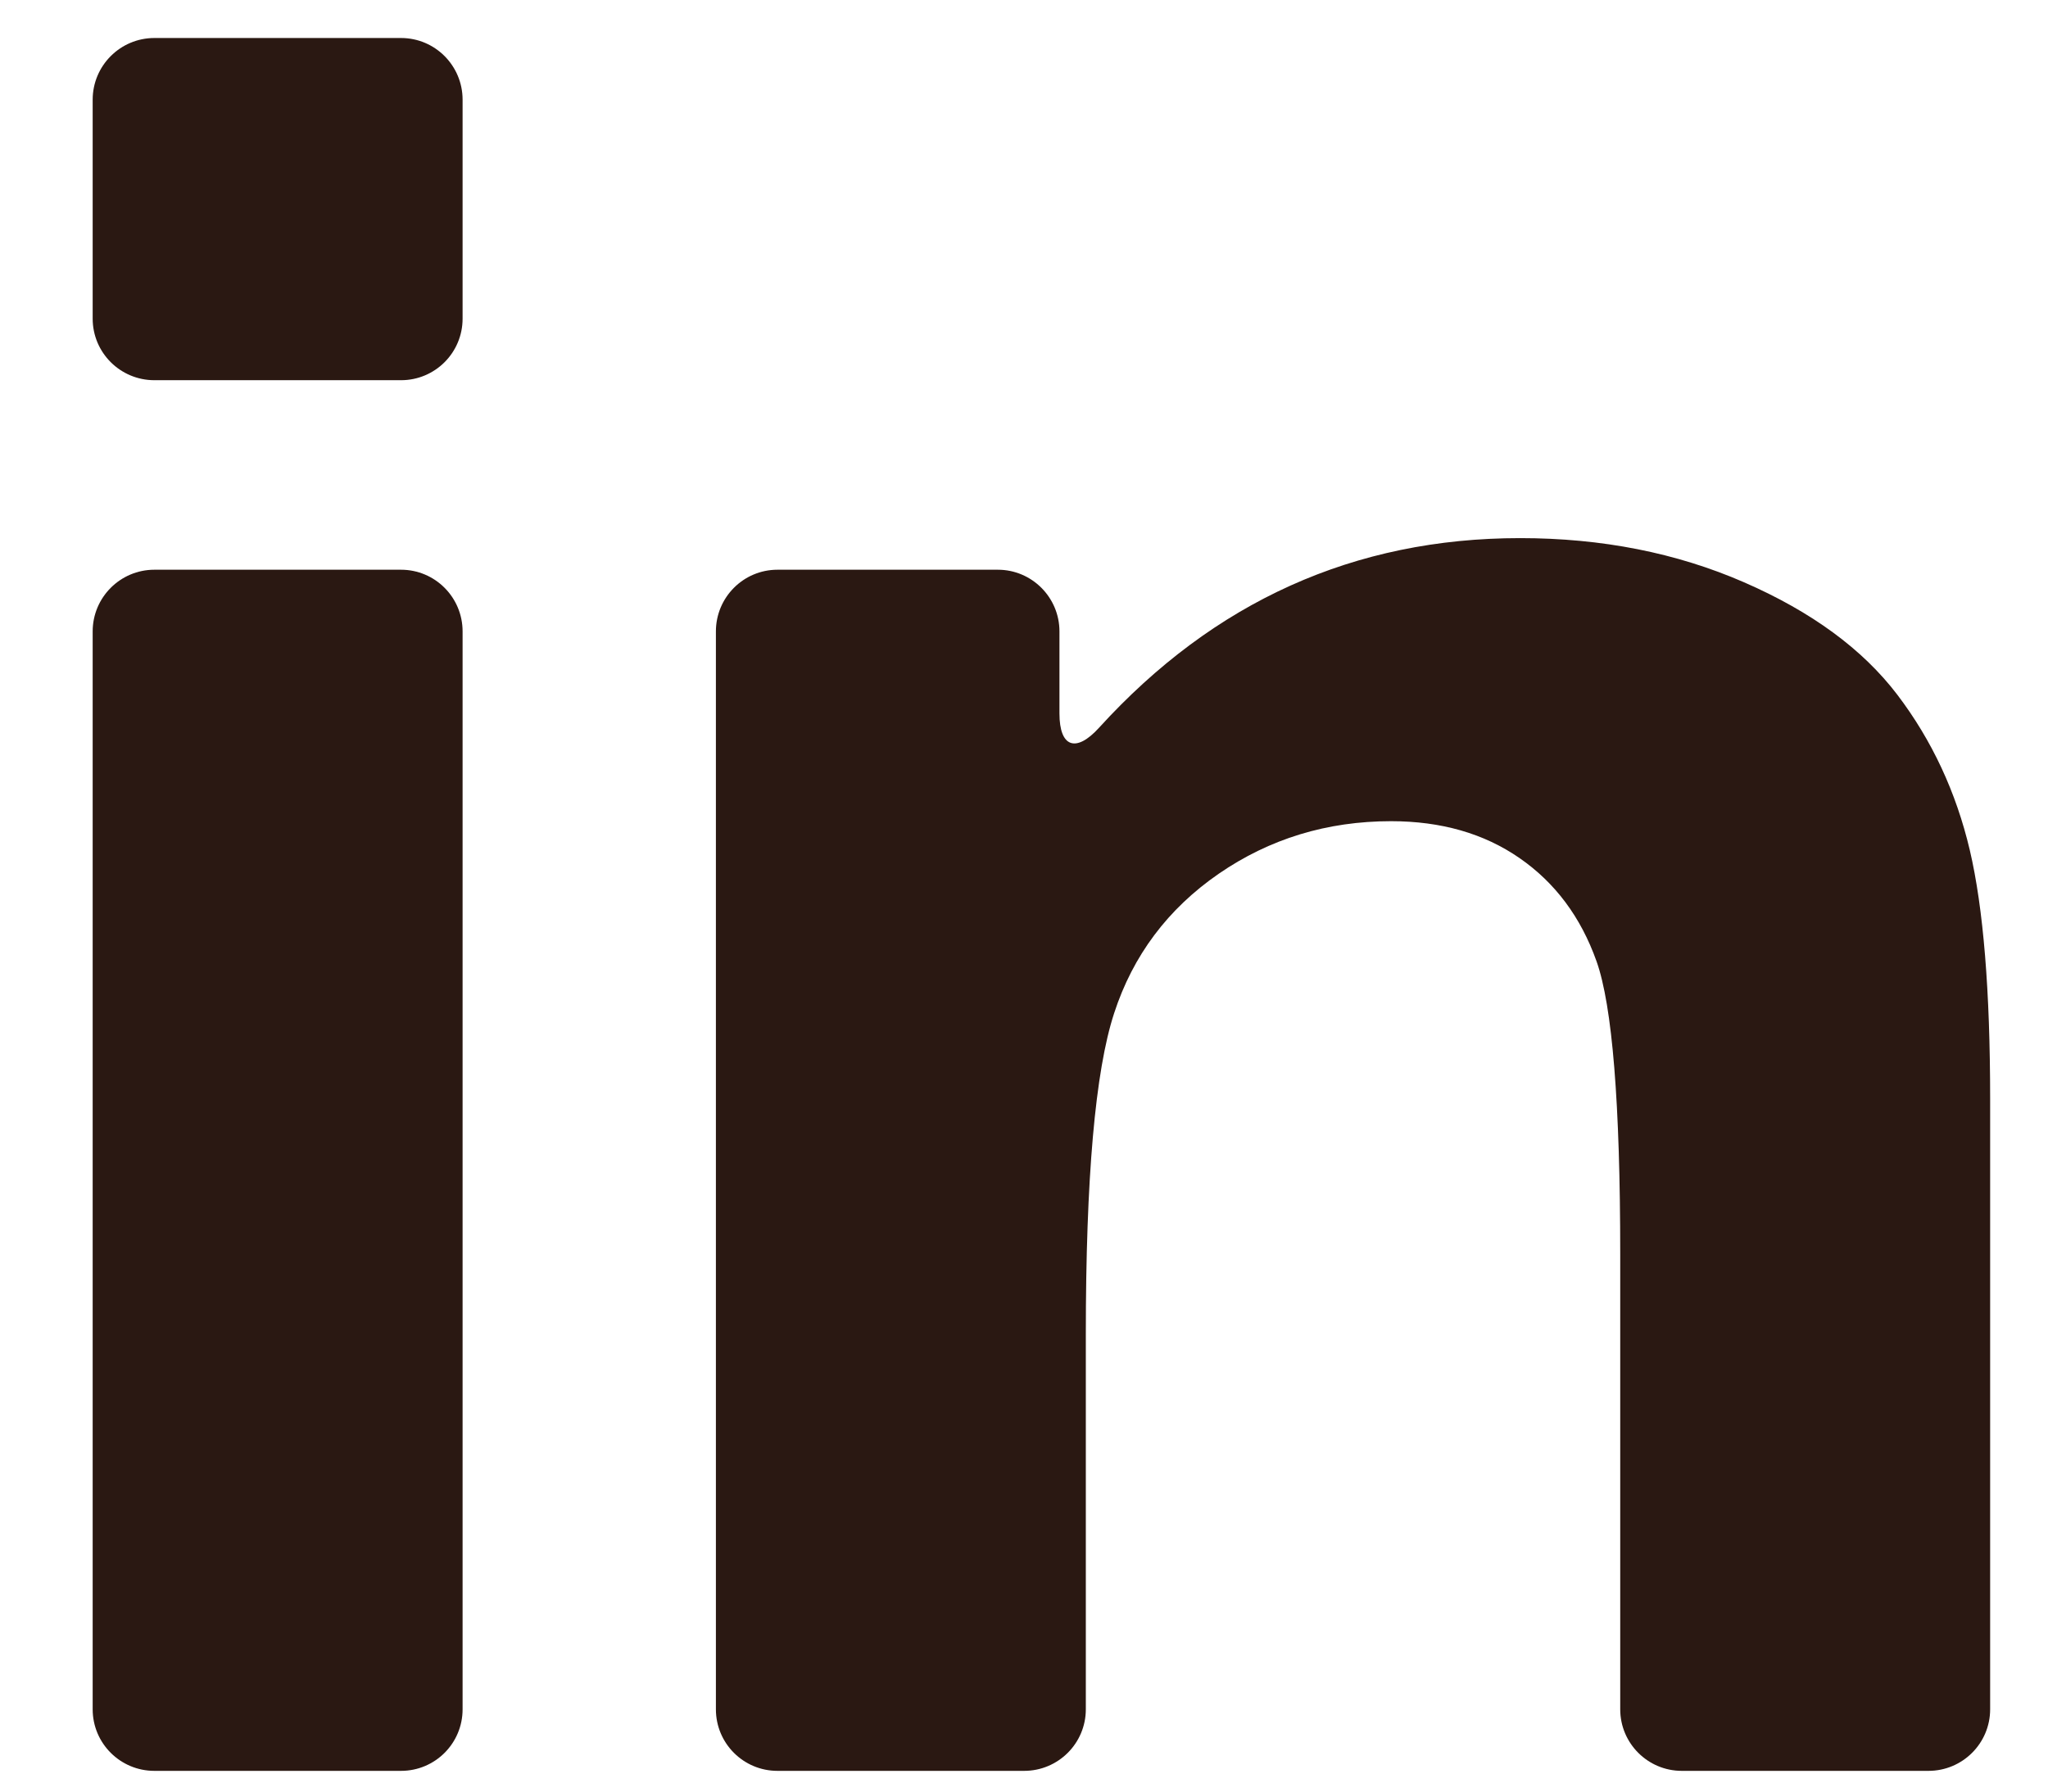 <svg width="16" height="14" viewBox="0 0 16 14" fill="none" xmlns="http://www.w3.org/2000/svg">
<path d="M1.206 13.838H3.133C3.399 13.838 3.614 13.623 3.614 13.357V4.934C3.614 4.668 3.399 4.452 3.133 4.452H1.206C0.94 4.452 0.724 4.668 0.724 4.934V13.357C0.724 13.623 0.94 13.838 1.206 13.838Z" fill="#2A1812"/>
<path d="M1.206 2.971H3.133C3.399 2.971 3.614 2.756 3.614 2.49V0.779C3.614 0.513 3.399 0.297 3.133 0.297H1.206C0.94 0.297 0.724 0.513 0.724 0.779V2.49C0.724 2.756 0.94 2.971 1.206 2.971Z" fill="#2A1812"/>
<path d="M14.823 5.429C14.552 5.073 14.153 4.78 13.625 4.55C13.097 4.32 12.514 4.205 11.876 4.205C10.582 4.205 9.485 4.699 8.586 5.687C8.407 5.884 8.277 5.841 8.277 5.575V4.934C8.277 4.668 8.061 4.452 7.796 4.452H6.074C5.808 4.452 5.593 4.668 5.593 4.934V13.357C5.593 13.623 5.808 13.838 6.074 13.838H8.001C8.267 13.838 8.483 13.623 8.483 13.357V10.427C8.483 9.207 8.556 8.371 8.704 7.918C8.851 7.466 9.124 7.102 9.521 6.828C9.919 6.554 10.368 6.417 10.868 6.417C11.259 6.417 11.594 6.513 11.871 6.705C12.149 6.897 12.35 7.166 12.473 7.512C12.596 7.858 12.658 8.621 12.658 9.8V13.357C12.658 13.623 12.874 13.838 13.139 13.838H15.066C15.332 13.838 15.548 13.623 15.548 13.357V8.587C15.548 7.743 15.495 7.095 15.389 6.643C15.282 6.19 15.094 5.786 14.823 5.429Z" fill="#2A1812"/>
</svg>
